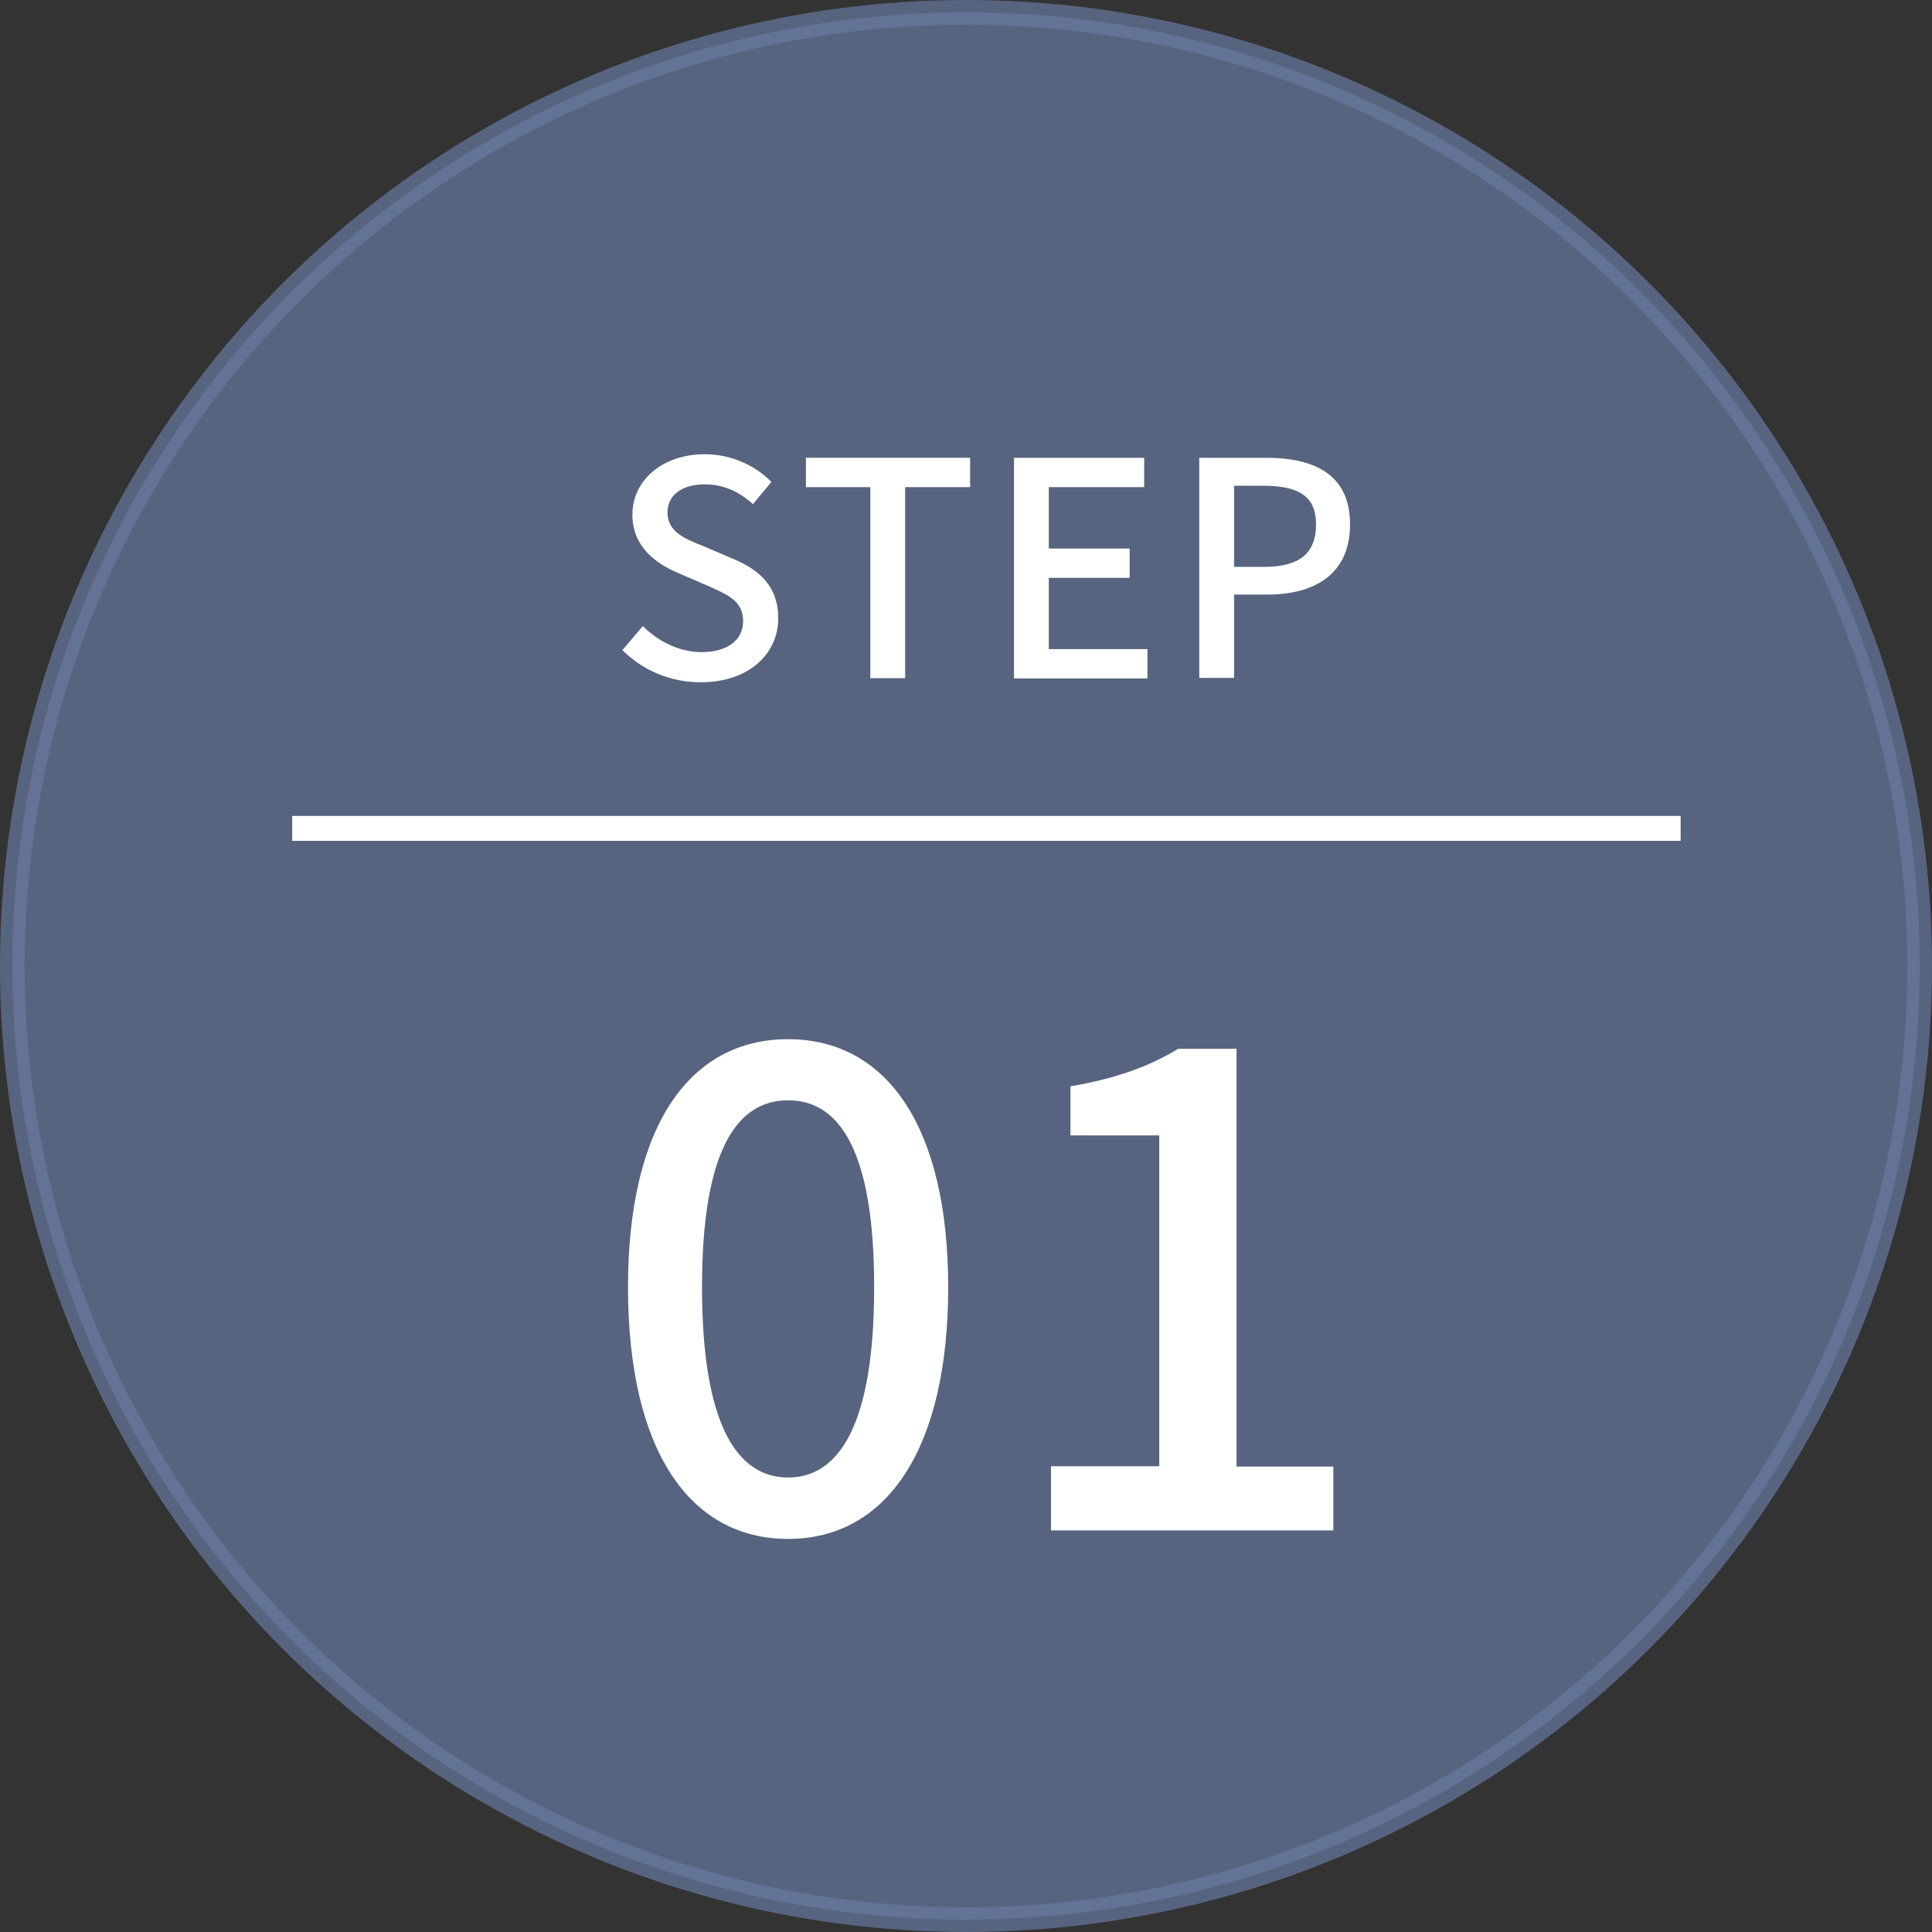 <?xml version="1.0" encoding="UTF-8"?>
<svg id="_レイヤー_2" data-name="レイヤー 2" xmlns="http://www.w3.org/2000/svg" viewBox="0 0 70.48 70.48">
  <rect x="0" y="0" width="70.48" height="70.48" fill="#333333" stroke="none"/>
  <defs>
    <style>
      .cls-1 {
        fill: #fff;
        stroke-width: 0px;
      }

      .cls-2 {
        fill: #677aa0;
        opacity: .7;
        stroke: #677aa0;
        stroke-width: .9px;
      }

      .cls-2, .cls-3 {
        stroke-miterlimit: 10;
      }

      .cls-3 {
        fill: none;
        stroke: #fff;
        stroke-width: .91px;
      }
    </style>
  </defs>
  <g id="_テキスト" data-name="テキスト">
    <g>
      <circle class="cls-2" cx="35.24" cy="35.24" r="34.79"/>
      <g>
        <g>
          <path class="cls-1" d="m22.71,23.71l.74-.87c.58.58,1.36.95,2.14.95.97,0,1.52-.46,1.52-1.13,0-.73-.55-.96-1.29-1.29l-1.11-.48c-.77-.33-1.64-.94-1.64-2.11,0-1.27,1.11-2.21,2.64-2.21.94,0,1.82.39,2.43,1.01l-.67.81c-.5-.45-1.06-.72-1.77-.72-.82,0-1.35.39-1.35,1.03,0,.7.64.96,1.3,1.22l1.1.47c.95.4,1.64.99,1.64,2.17,0,1.29-1.07,2.33-2.83,2.33-1.1,0-2.13-.44-2.86-1.18Z"/>
          <path class="cls-1" d="m31.76,17.77h-2.36v-1.07h5.99v1.07h-2.37v6.97h-1.27v-6.97Z"/>
          <path class="cls-1" d="m36.99,16.7h4.75v1.07h-3.48v2.24h2.95v1.07h-2.95v2.6h3.6v1.07h-4.87v-8.04Z"/>
          <path class="cls-1" d="m43.75,16.7h2.43c1.79,0,3.07.62,3.07,2.43s-1.28,2.56-3.02,2.56h-1.21v3.04h-1.27v-8.04Zm2.36,3.98c1.29,0,1.9-.49,1.9-1.55s-.67-1.41-1.94-1.41h-1.05v2.96h1.09Z"/>
          <path class="cls-1" d="m22.91,46.96c0-5.91,2.26-9.05,5.84-9.05s5.84,3.17,5.84,9.05-2.23,9.18-5.84,9.18-5.84-3.26-5.84-9.18Zm8.98,0c0-5.05-1.3-6.82-3.14-6.82s-3.14,1.77-3.14,6.82,1.3,6.94,3.14,6.94,3.14-1.89,3.14-6.94Z"/>
          <path class="cls-1" d="m38.34,53.49h3.95v-12.07h-3.24v-1.79c1.69-.29,2.9-.74,3.93-1.37h2.13v15.24h3.53v2.33h-10.3v-2.33Z"/>
        </g>
        <line class="cls-3" x1="10.66" y1="30.22" x2="61.31" y2="30.22"/>
      </g>
    </g>
  </g>
</svg>